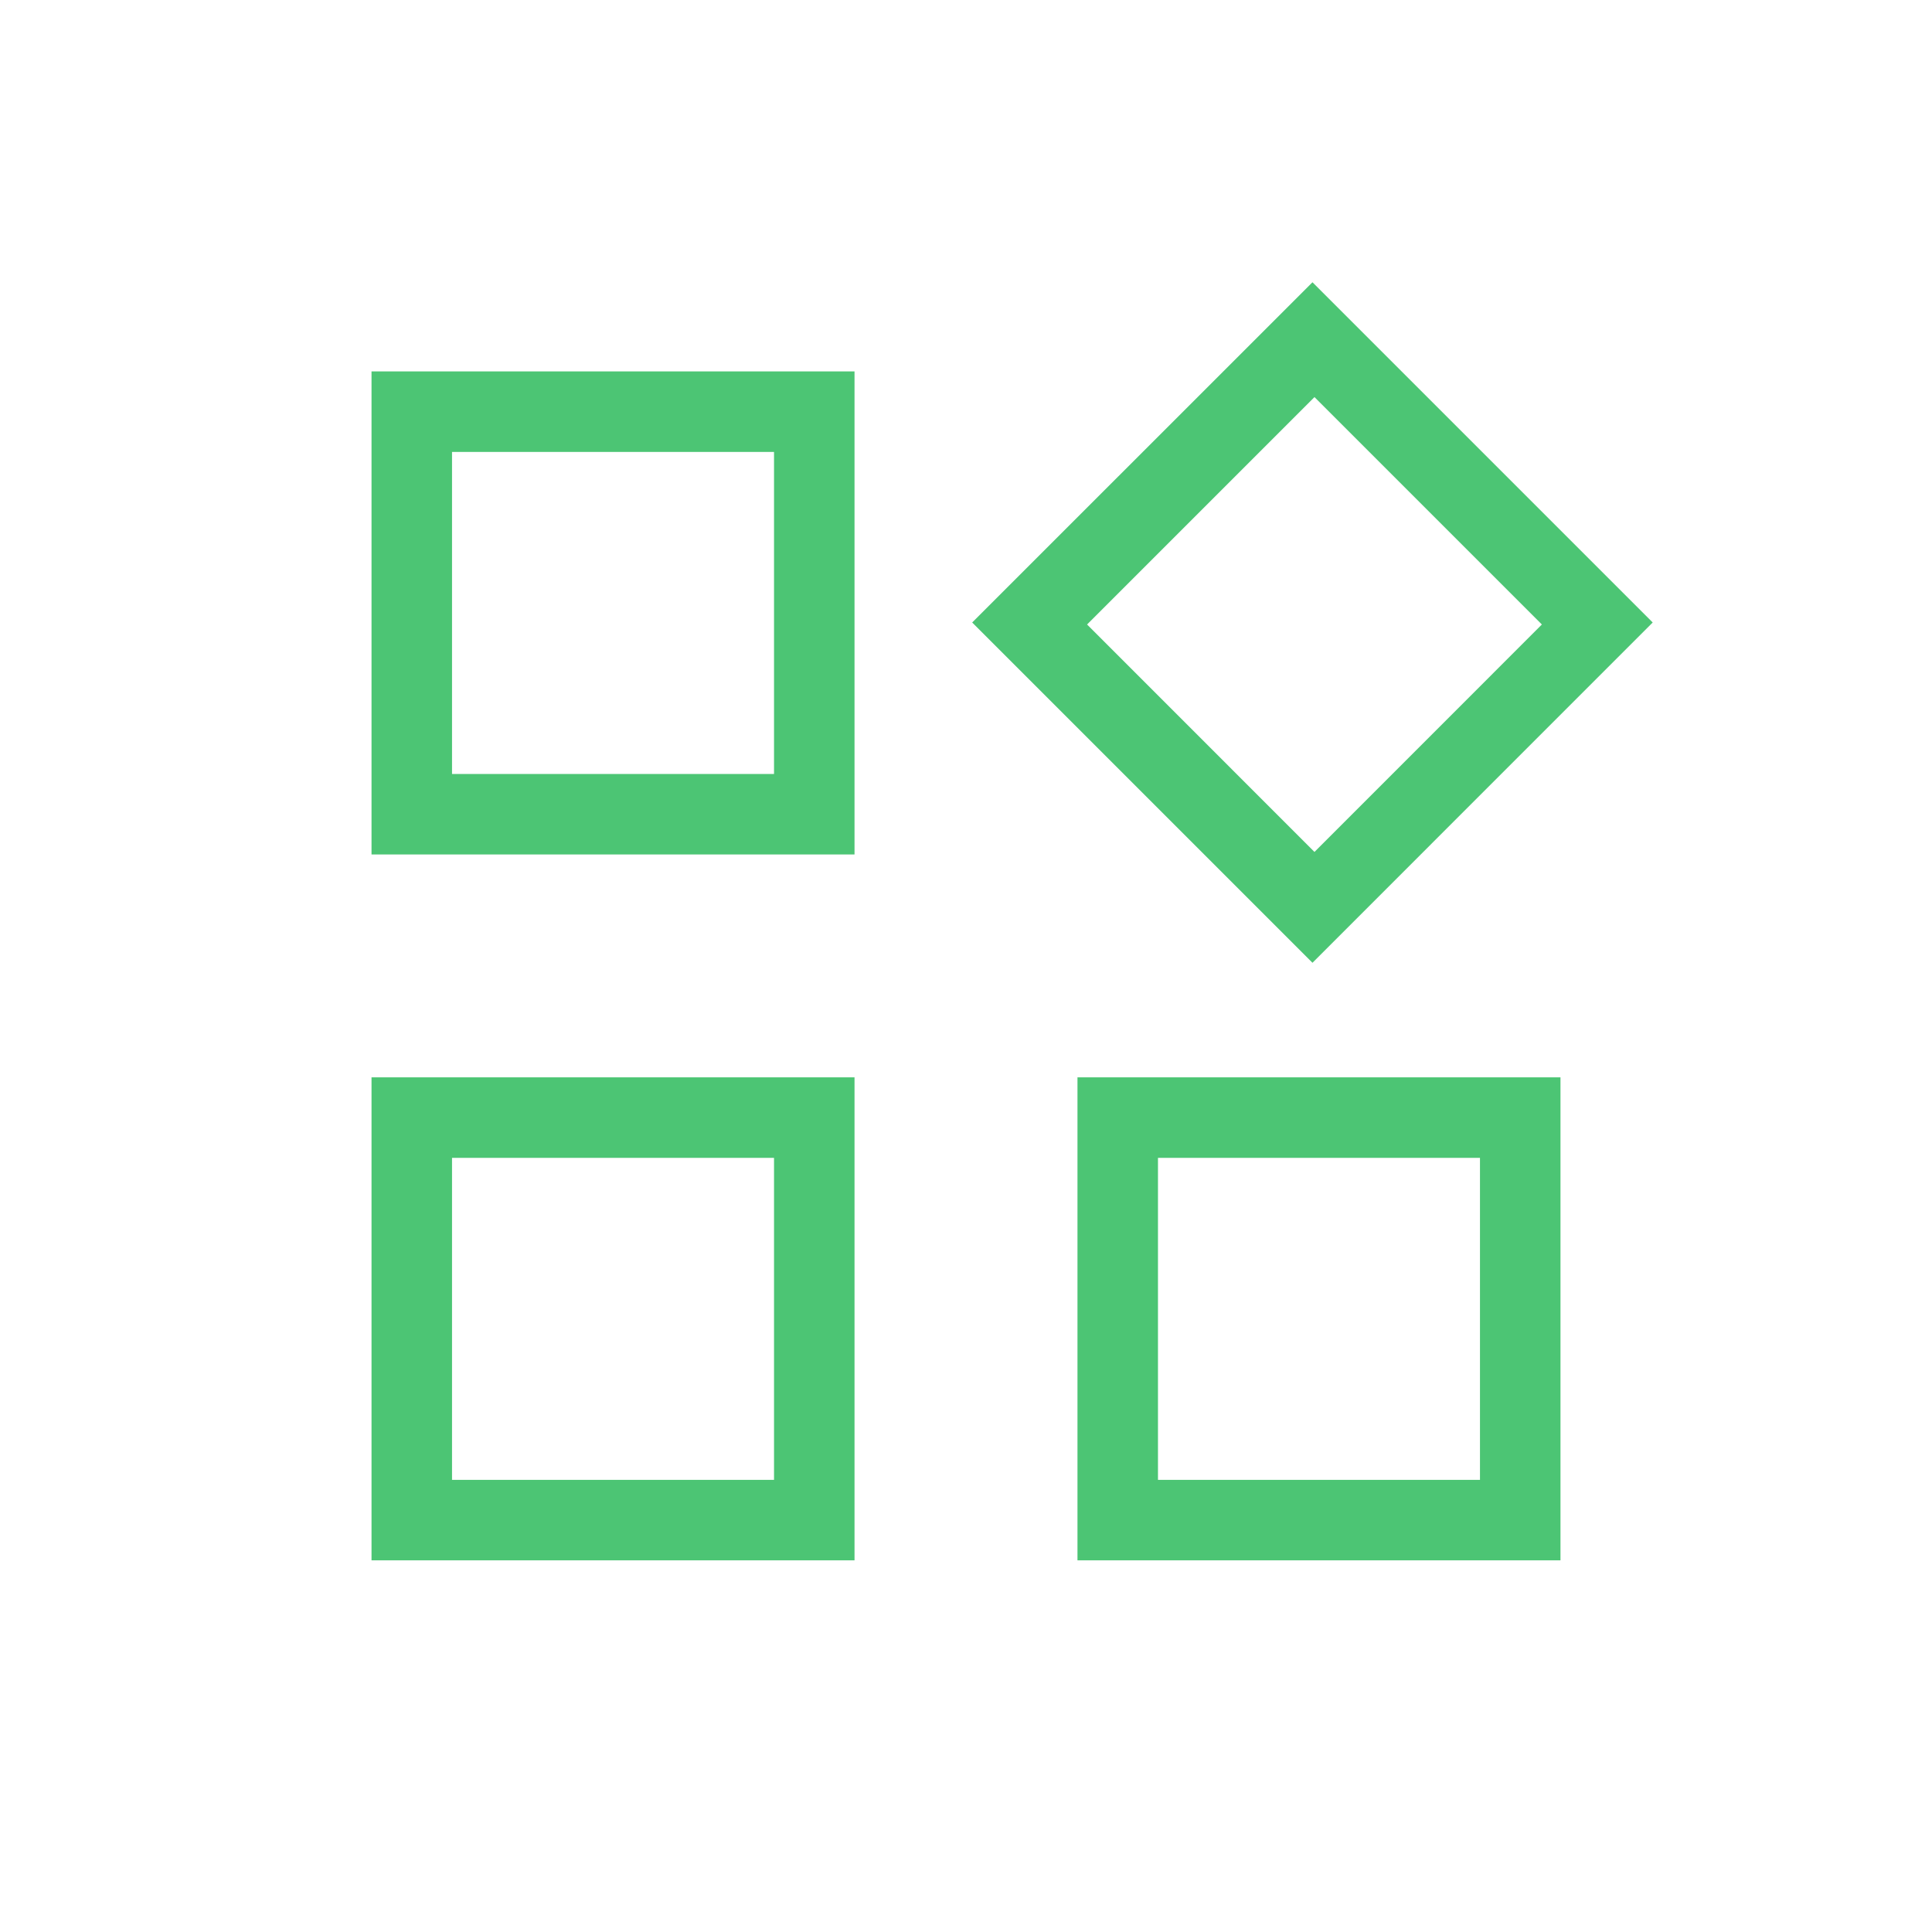 <svg width="30" height="30" viewBox="0 0 30 30" fill="none" xmlns="http://www.w3.org/2000/svg">
<mask id="mask0_3494_1169" style="mask-type:alpha" maskUnits="userSpaceOnUse" x="0" y="0" width="30" height="30">
<rect width="30" height="30" fill="#D9D9D9"/>
</mask>
<g mask="url(#mask0_3494_1169)">
<path d="M20.38 14.95L15.096 9.666L20.38 4.383L25.663 9.666L20.38 14.95ZM5.769 13.268V5.767H13.269V13.268H5.769ZM16.731 24.229V16.729H24.231V24.229H16.731ZM5.769 24.229V16.729H13.269V24.229H5.769ZM7.019 12.018H12.019V7.018H7.019V12.018ZM20.411 13.229L23.942 9.697L20.411 6.166L16.88 9.697L20.411 13.229ZM17.981 22.979H22.981V17.979H17.981V22.979ZM7.019 22.979H12.019V17.979H7.019V22.979Z" fill="#4CC574"/>
</g>
</svg>
